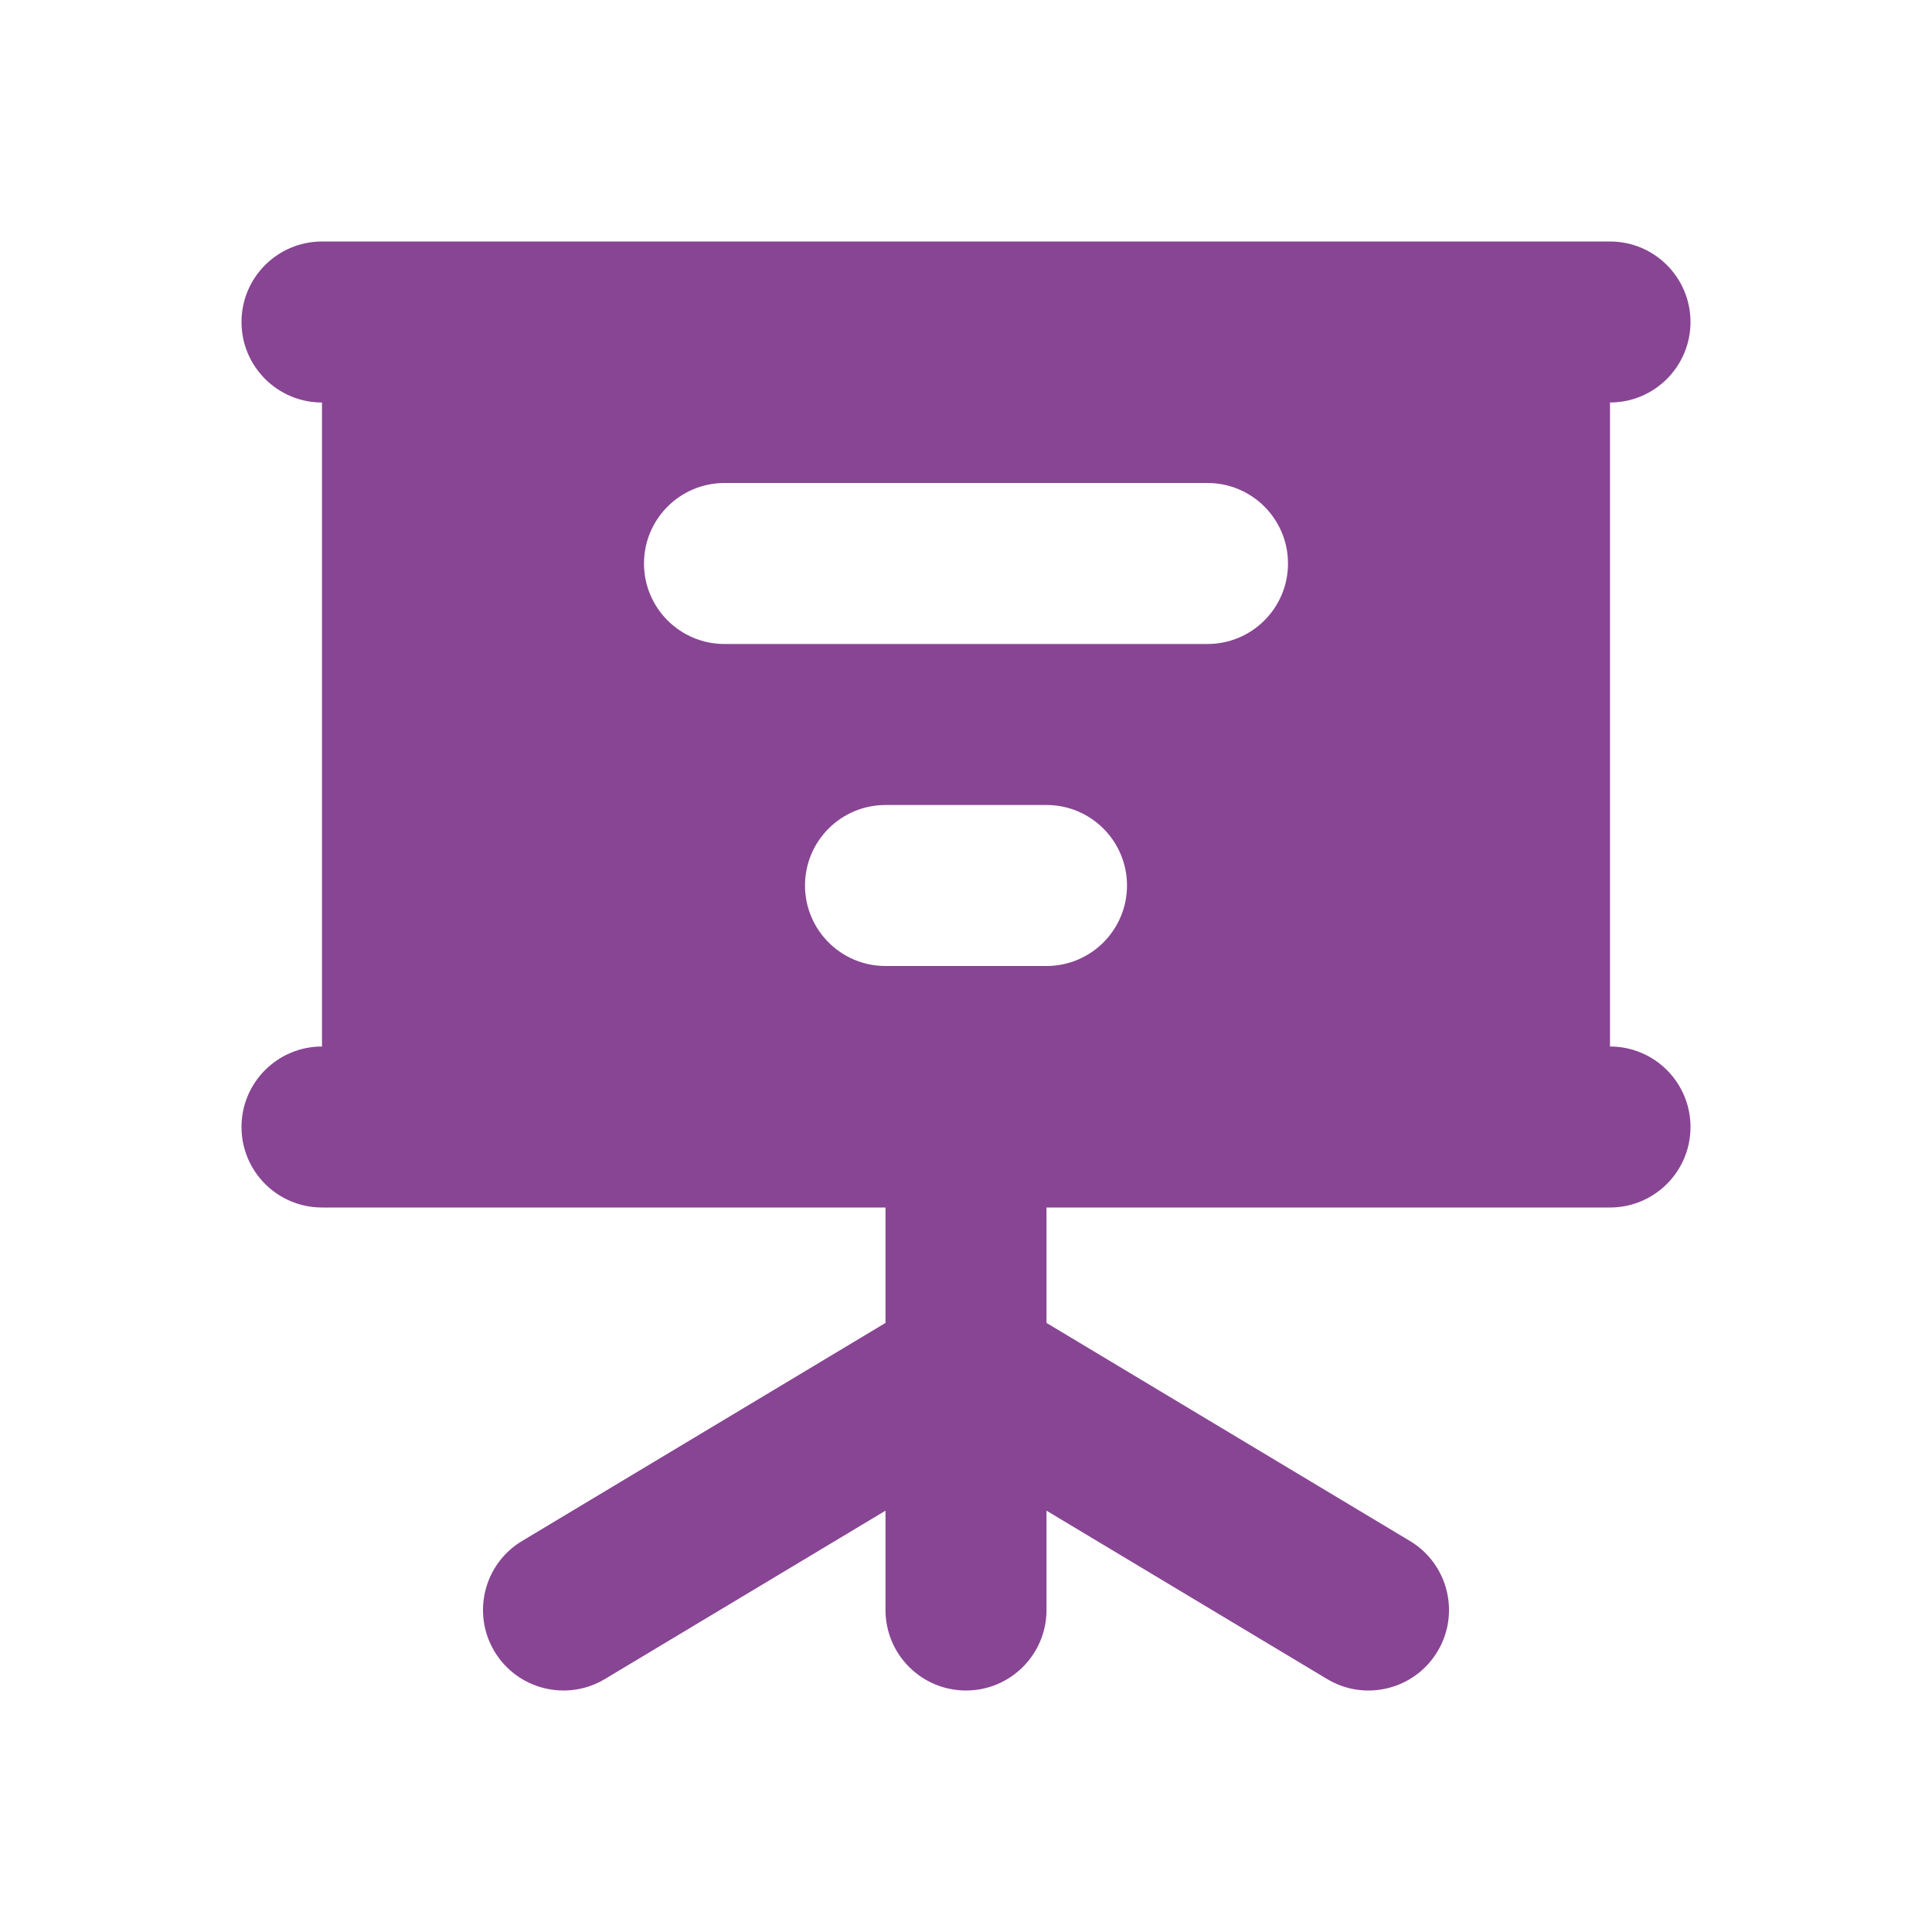 <?xml version="1.0" encoding="UTF-8"?> <svg xmlns="http://www.w3.org/2000/svg" width="84" height="84" viewBox="0 0 84 84" fill="none"> <path fill-rule="evenodd" clip-rule="evenodd" d="M10.5 14C10.5 12.067 12.067 10.5 14 10.5H70C71.933 10.5 73.5 12.067 73.5 14C73.5 15.933 71.933 17.5 70 17.5V45.5C71.933 45.5 73.5 47.067 73.5 49C73.5 50.933 71.933 52.5 70 52.5H45.5V57.518L61.301 66.999C62.958 67.993 63.496 70.143 62.501 71.801C61.507 73.458 59.357 73.996 57.699 73.001L45.5 65.682V70C45.5 71.933 43.933 73.5 42 73.5C40.067 73.5 38.5 71.933 38.5 70V65.682L26.301 73.001C24.643 73.996 22.493 73.458 21.499 71.801C20.504 70.143 21.042 67.993 22.699 66.999L38.5 57.518V52.5H14C12.067 52.5 10.5 50.933 10.5 49C10.5 47.067 12.067 45.5 14 45.5L14 17.5C12.067 17.5 10.5 15.933 10.5 14ZM28 24.5C28 22.567 29.567 21 31.5 21H52.5C54.433 21 56 22.567 56 24.5C56 26.433 54.433 28 52.5 28H31.5C29.567 28 28 26.433 28 24.5ZM35 38.5C35 36.567 36.567 35 38.5 35H45.5C47.433 35 49 36.567 49 38.5C49 40.433 47.433 42 45.5 42H38.5C36.567 42 35 40.433 35 38.5Z" fill="#884593"></path> </svg> 